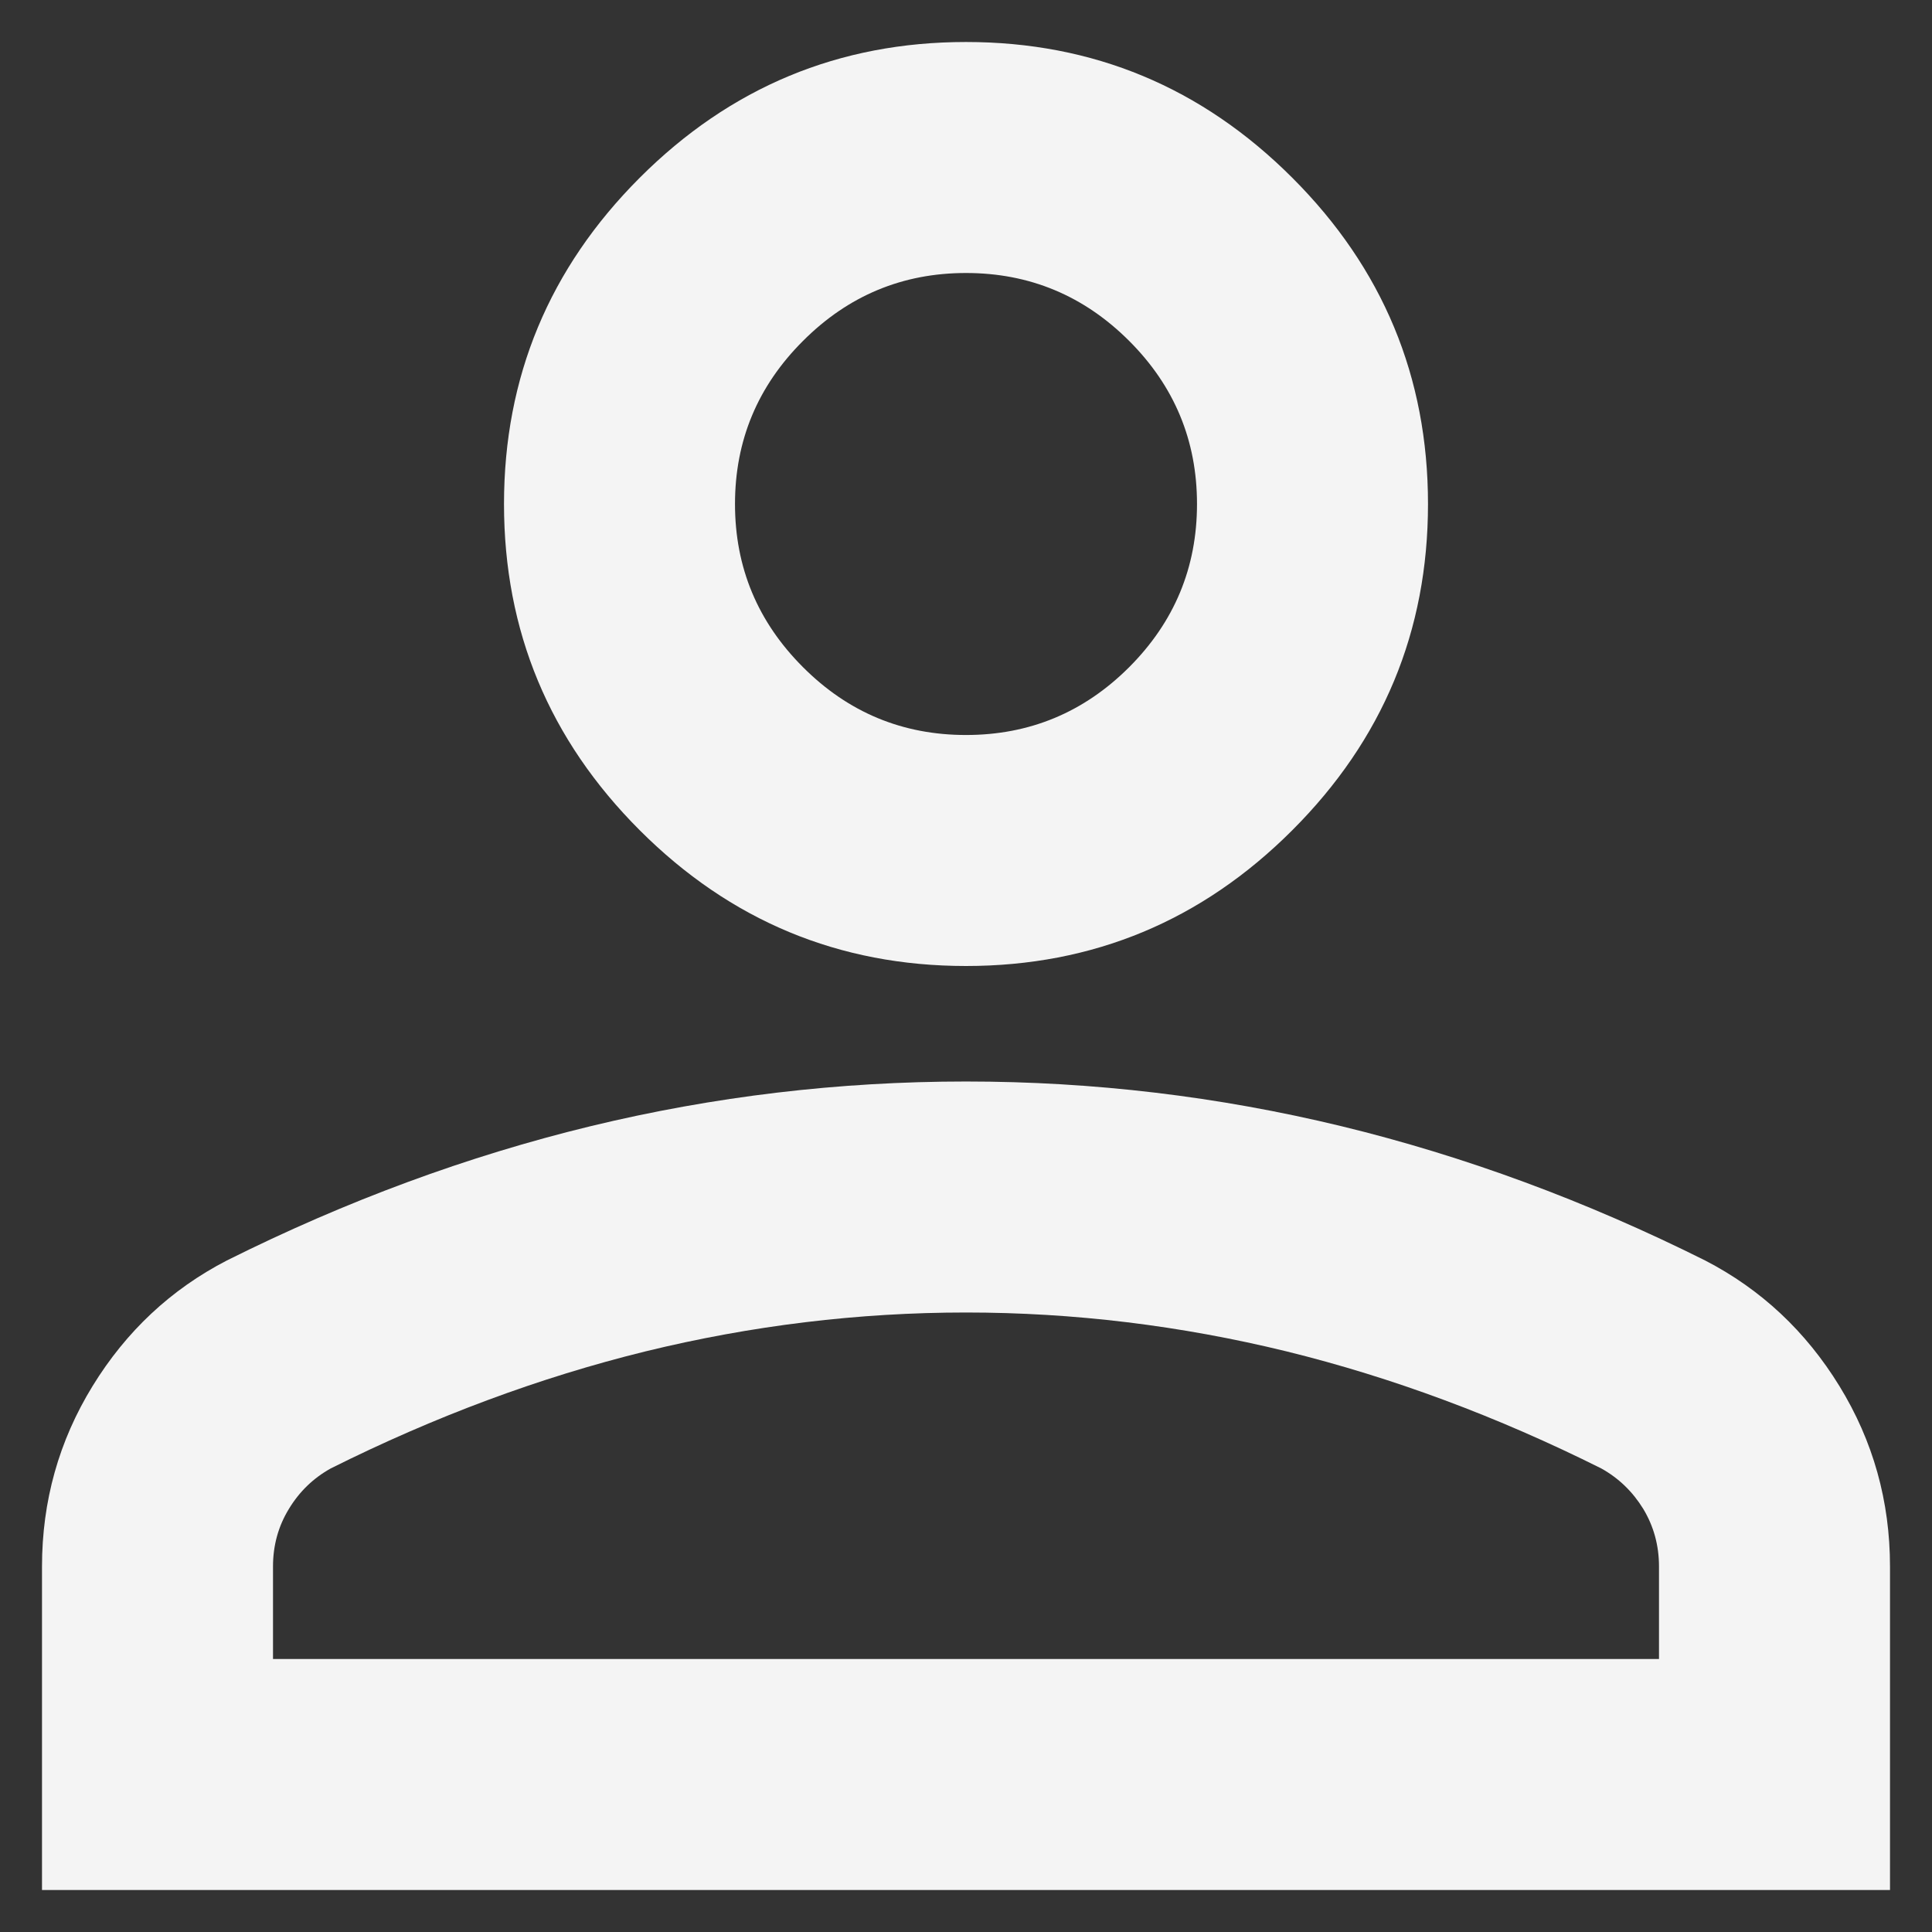 <svg width="23" height="23" viewBox="0 0 23 23" fill="none" xmlns="http://www.w3.org/2000/svg">
<rect x="0" y="0" width="23" height="23" fill="#333333" stroke="none"/>
<path d="M11.5 11.5C9.988 11.5 8.693 10.961 7.616 9.884C6.539 8.807 6 7.513 6 6C6 4.488 6.539 3.193 7.616 2.116C8.693 1.039 9.988 0.5 11.5 0.5C13.012 0.5 14.307 1.039 15.384 2.116C16.462 3.193 17 4.488 17 6C17 7.513 16.462 8.807 15.384 9.884C14.307 10.961 13.012 11.5 11.5 11.5ZM0.5 22.5V18.65C0.5 17.871 0.701 17.154 1.102 16.501C1.503 15.848 2.035 15.35 2.7 15.006C4.121 14.296 5.565 13.763 7.031 13.407C8.498 13.052 9.988 12.875 11.5 12.875C13.012 12.875 14.502 13.052 15.969 13.407C17.435 13.763 18.879 14.296 20.3 15.006C20.965 15.35 21.497 15.848 21.898 16.501C22.299 17.154 22.5 17.871 22.5 18.65V22.5H0.5ZM3.25 19.75H19.75V18.65C19.75 18.398 19.687 18.169 19.562 17.962C19.435 17.756 19.269 17.596 19.062 17.481C17.825 16.863 16.576 16.398 15.316 16.088C14.055 15.78 12.783 15.625 11.5 15.625C10.217 15.625 8.945 15.78 7.684 16.088C6.424 16.398 5.175 16.863 3.938 17.481C3.731 17.596 3.565 17.756 3.44 17.962C3.313 18.169 3.25 18.398 3.25 18.65V19.75ZM11.5 8.75C12.256 8.75 12.904 8.481 13.443 7.942C13.981 7.403 14.25 6.756 14.25 6C14.25 5.244 13.981 4.597 13.443 4.059C12.904 3.52 12.256 3.25 11.5 3.25C10.744 3.25 10.097 3.52 9.559 4.059C9.02 4.597 8.75 5.244 8.75 6C8.75 6.756 9.02 7.403 9.559 7.942C10.097 8.481 10.744 8.75 11.5 8.75Z" fill="#F4F4F4"/>
</svg>
